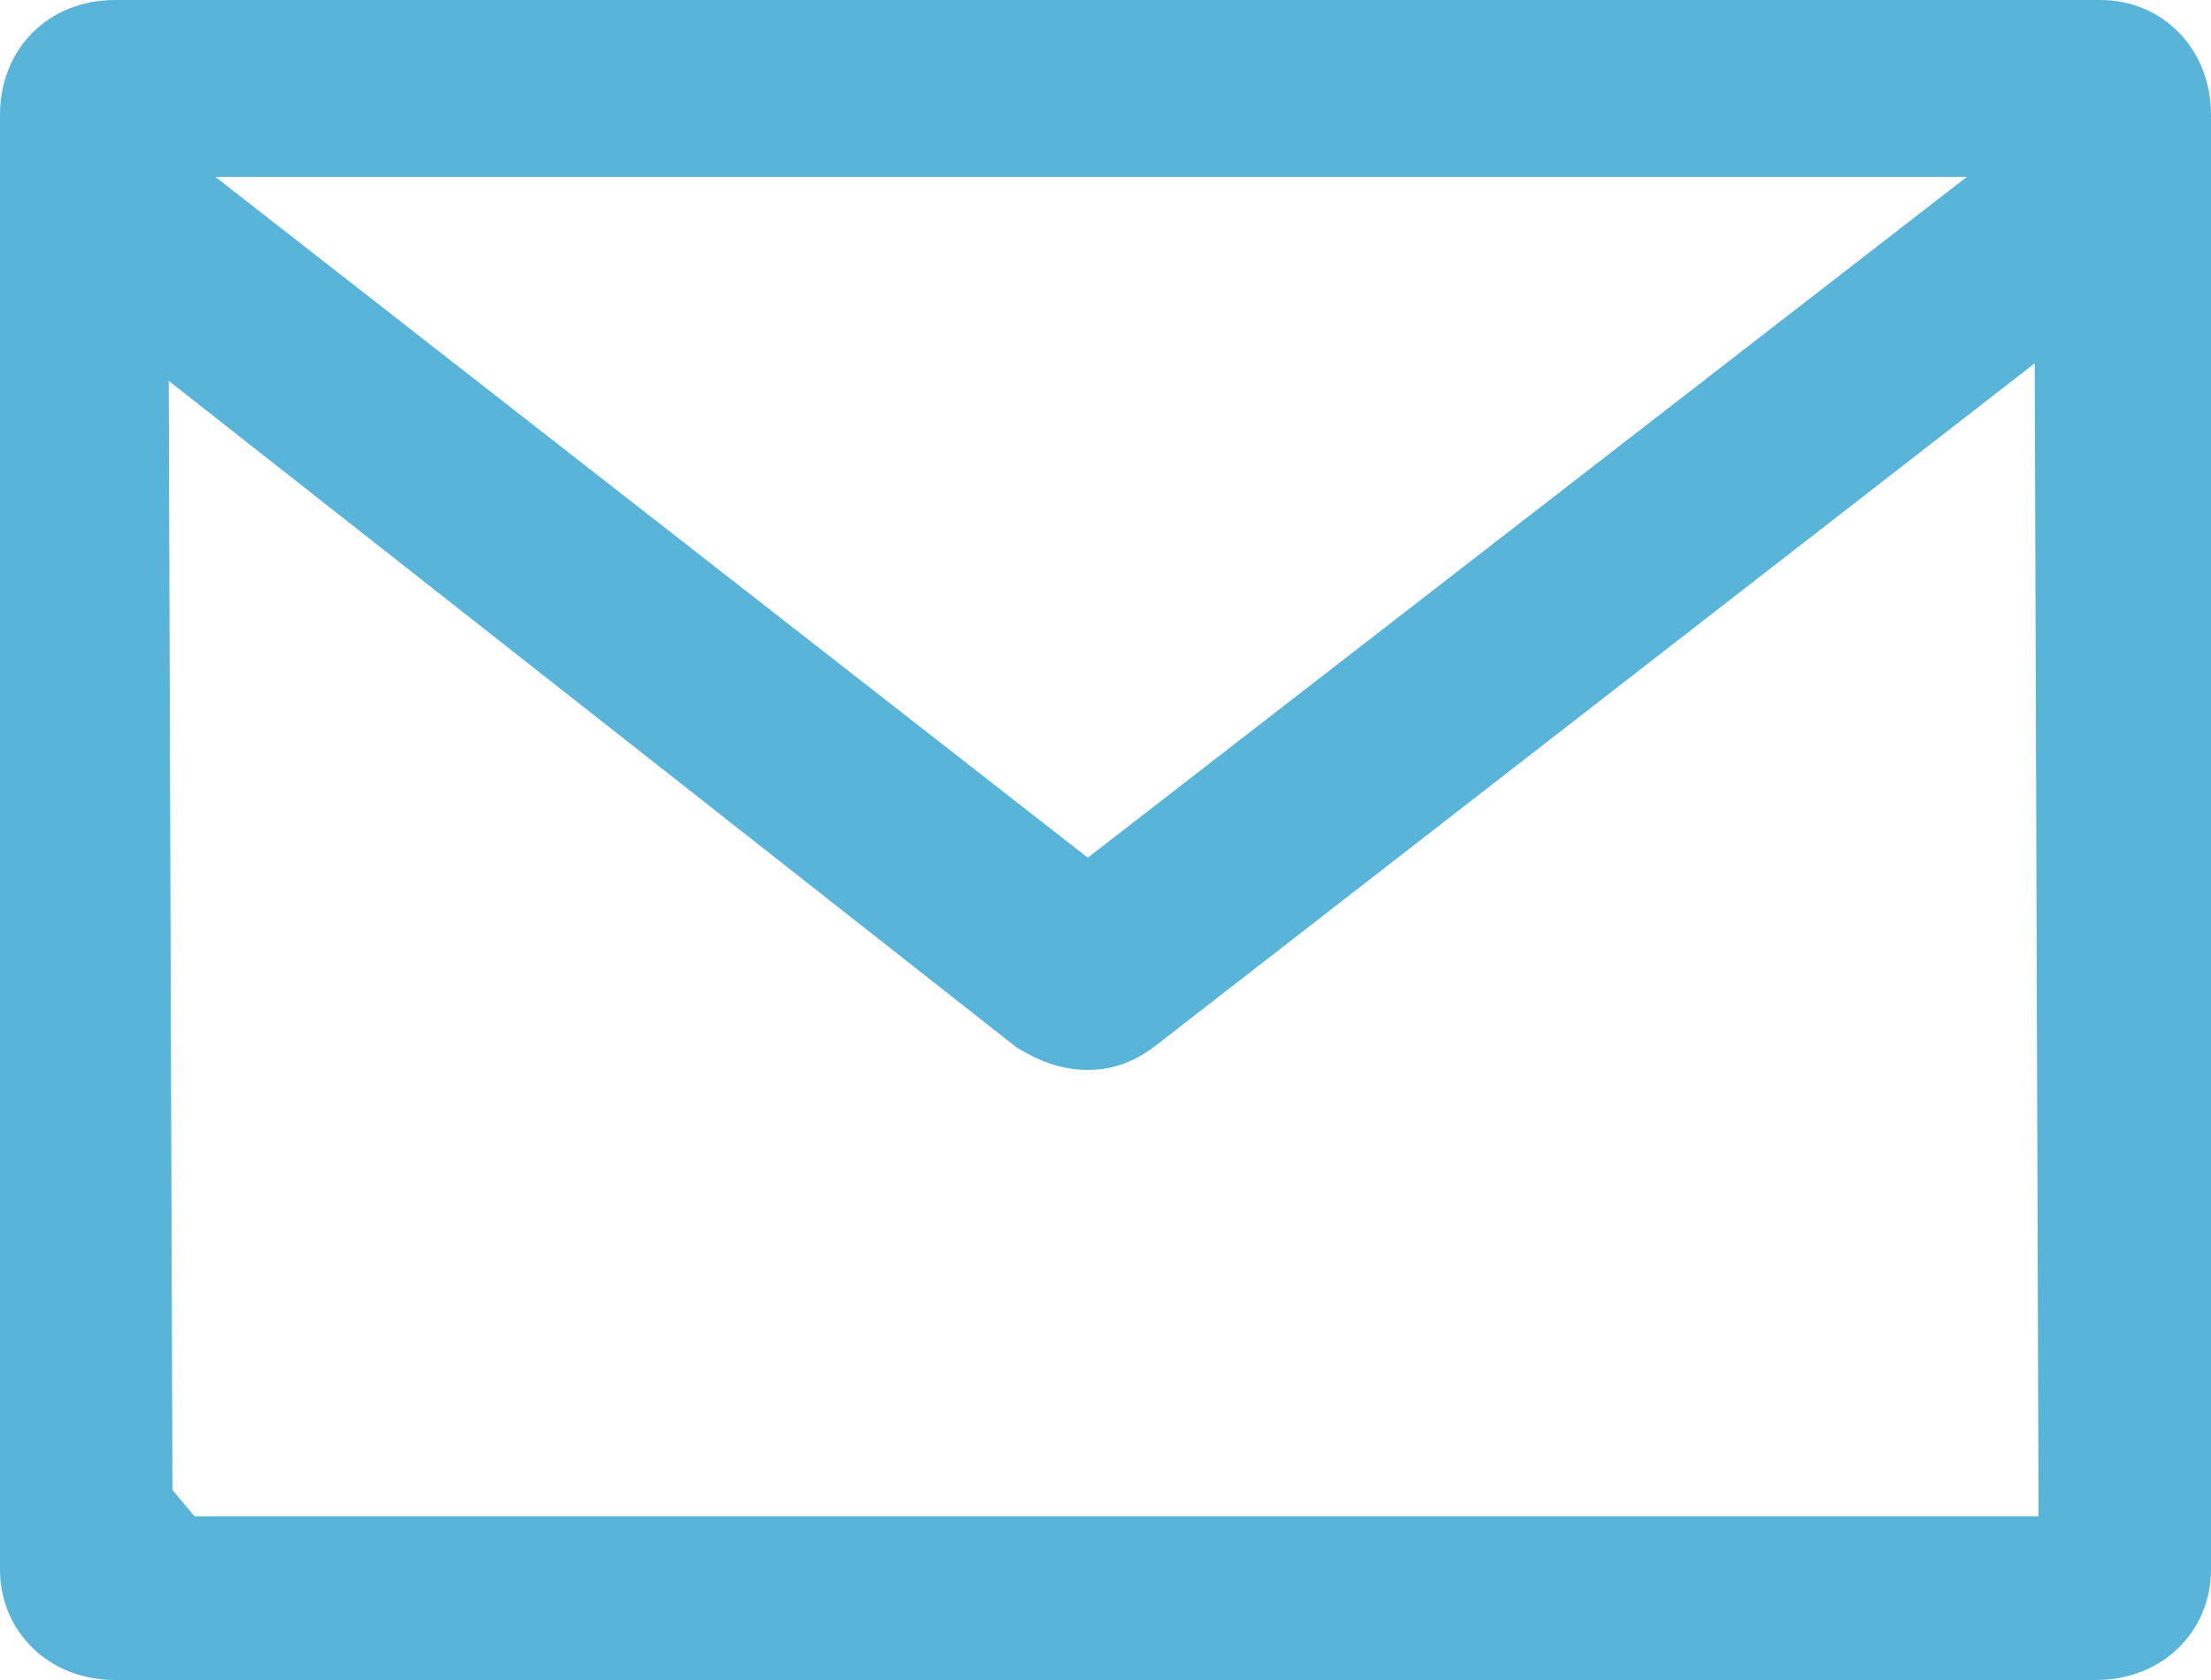 <svg xmlns="http://www.w3.org/2000/svg" height="38" width="50" fill="#59b4d9"><path d="M24.6 24.2c-.6 0-1.1-.2-1.6-.5L1 6.4l3.1-3 20.5 16L45.9 2.9l3.1 3-22.8 17.7c-.5.4-1 .6-1.6.6z"/><path d="M4.4 34.3h41.7L46 4H3.8l.1 29.7zM48 38H2.6C1.1 38 0 36.9 0 35.5V2.6C0 1.1 1.1 0 2.6 0h44.9C48.9 0 50 1.1 50 2.6v32.9c0 1.4-1.1 2.5-2.6 2.5z"/></svg>